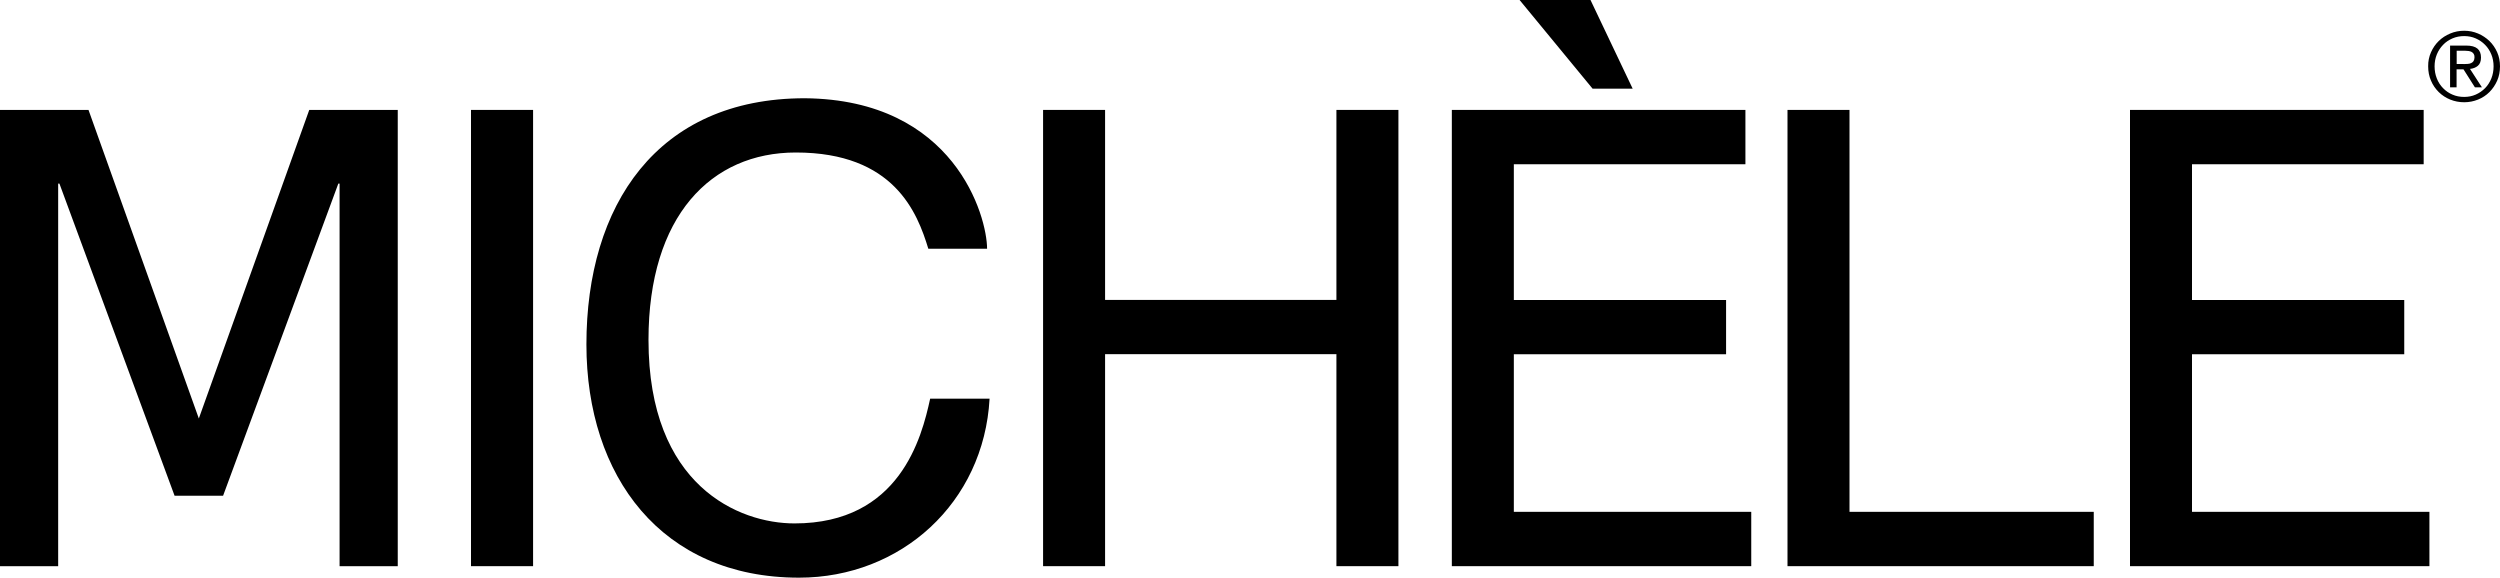 <?xml version="1.0" encoding="utf-8"?>
<!-- Generator: Adobe Illustrator 23.1.1, SVG Export Plug-In . SVG Version: 6.00 Build 0)  -->
<svg version="1.1" id="Ebene_1" xmlns="http://www.w3.org/2000/svg" xmlns:xlink="http://www.w3.org/1999/xlink" x="0px" y="0px"
	 viewBox="0 0 300 69.33" style="enable-background:new 0 0 300 69.33;" xml:space="preserve">
<g>
	<polygon points="47.73,67.94 47.73,13.19 37.11,13.19 23.86,50.22 10.62,13.19 0,13.19 0,67.94 6.98,67.94 6.98,22.03 7.13,22.03 
		20.95,59.49 21.46,59.49 26.27,59.49 26.77,59.49 40.6,22.03 40.75,22.03 40.75,67.94 47.73,67.94 	"/>
	<polygon points="56.52,67.94 63.97,67.94 63.97,13.19 56.52,13.19 56.52,67.94 	"/>
	<path d="M118.45,29.86c0-3.88-3.88-17.91-21.87-18.07c-17.76,0-26.21,12.87-26.21,29.54c0,15.82,8.99,27.99,25.51,27.99
		c12.25,0,22.18-8.99,22.87-21.48h-7.13c-1.01,4.65-3.64,14.97-16.28,14.97c-6.67,0-17.52-4.5-17.52-22.02
		c0-14.89,7.52-22.49,17.68-22.49c11.79,0,14.58,7.21,15.9,11.55H118.45L118.45,29.86z"/>
	<polygon points="125.17,67.94 132.61,67.94 132.61,42.5 160.37,42.5 160.37,67.94 167.81,67.94 167.81,13.19 160.37,13.19 
		160.37,35.99 132.61,35.99 132.61,13.19 125.17,13.19 125.17,67.94 	"/>
	<polygon points="174.22,67.94 210.15,67.94 210.15,61.42 181.66,61.42 181.66,42.51 207.13,42.51 207.13,36 181.66,36 
		181.66,19.71 209.45,19.71 209.45,13.19 174.22,13.19 174.22,67.94 	"/>
	<polygon points="255.6,67.94 291.53,67.94 291.53,61.42 263.04,61.42 263.04,42.51 288.51,42.51 288.51,36 263.04,36 263.04,19.71 
		290.84,19.71 290.84,13.19 255.6,13.19 255.6,67.94 	"/>
	<polygon points="214.5,67.94 251.25,67.94 251.25,61.42 221.94,61.42 221.94,13.19 214.5,13.19 214.5,67.94 	"/>
	<polygon points="182.35,0 190.86,0 195.92,10.64 191.11,10.64 182.35,0 	"/>
	<path d="M295.62,7.69c0.18,0,0.34-0.01,0.5-0.02c0.16-0.01,0.3-0.04,0.42-0.1c0.12-0.05,0.22-0.14,0.29-0.25
		c0.07-0.11,0.11-0.27,0.11-0.46c0-0.17-0.03-0.3-0.1-0.4c-0.07-0.1-0.15-0.18-0.25-0.23c-0.1-0.05-0.22-0.09-0.36-0.11
		c-0.13-0.02-0.27-0.03-0.4-0.03h-1.03v1.59H295.62L295.62,7.69z M295.96,5.47c0.6,0,1.04,0.12,1.33,0.36
		c0.29,0.24,0.43,0.6,0.43,1.08c0,0.45-0.13,0.78-0.38,0.99c-0.25,0.21-0.57,0.33-0.94,0.37l1.43,2.21h-0.84l-1.37-2.16h-0.83v2.16
		h-0.78V5.47H295.96L295.96,5.47z M292.42,9.42c0.18,0.45,0.43,0.84,0.75,1.16c0.32,0.33,0.69,0.59,1.12,0.77
		c0.43,0.19,0.9,0.28,1.41,0.28c0.5,0,0.96-0.09,1.39-0.28c0.43-0.19,0.8-0.45,1.12-0.77c0.32-0.33,0.57-0.72,0.75-1.16
		c0.18-0.45,0.27-0.94,0.27-1.46c0-0.51-0.09-0.99-0.27-1.43c-0.18-0.44-0.43-0.83-0.75-1.15c-0.32-0.33-0.69-0.58-1.12-0.77
		c-0.43-0.19-0.89-0.28-1.39-0.28c-0.5,0-0.97,0.09-1.41,0.28c-0.43,0.19-0.81,0.44-1.12,0.77c-0.32,0.33-0.57,0.71-0.75,1.15
		c-0.18,0.44-0.27,0.92-0.27,1.43C292.15,8.48,292.24,8.97,292.42,9.42L292.42,9.42z M291.72,6.27c0.23-0.52,0.54-0.97,0.93-1.35
		c0.39-0.38,0.85-0.68,1.38-0.9c0.52-0.22,1.08-0.33,1.67-0.33s1.14,0.11,1.66,0.33c0.52,0.22,0.97,0.52,1.37,0.9
		c0.39,0.38,0.7,0.83,0.93,1.35c0.23,0.52,0.34,1.08,0.34,1.69c0,0.62-0.11,1.19-0.34,1.72c-0.23,0.52-0.54,0.98-0.93,1.37
		c-0.39,0.39-0.85,0.69-1.37,0.9c-0.52,0.21-1.07,0.32-1.66,0.32s-1.15-0.11-1.67-0.32c-0.52-0.21-0.98-0.51-1.38-0.9
		c-0.39-0.39-0.71-0.84-0.93-1.37c-0.23-0.52-0.34-1.1-0.34-1.72C291.37,7.35,291.49,6.79,291.72,6.27L291.72,6.27z"/>
</g>
</svg>
